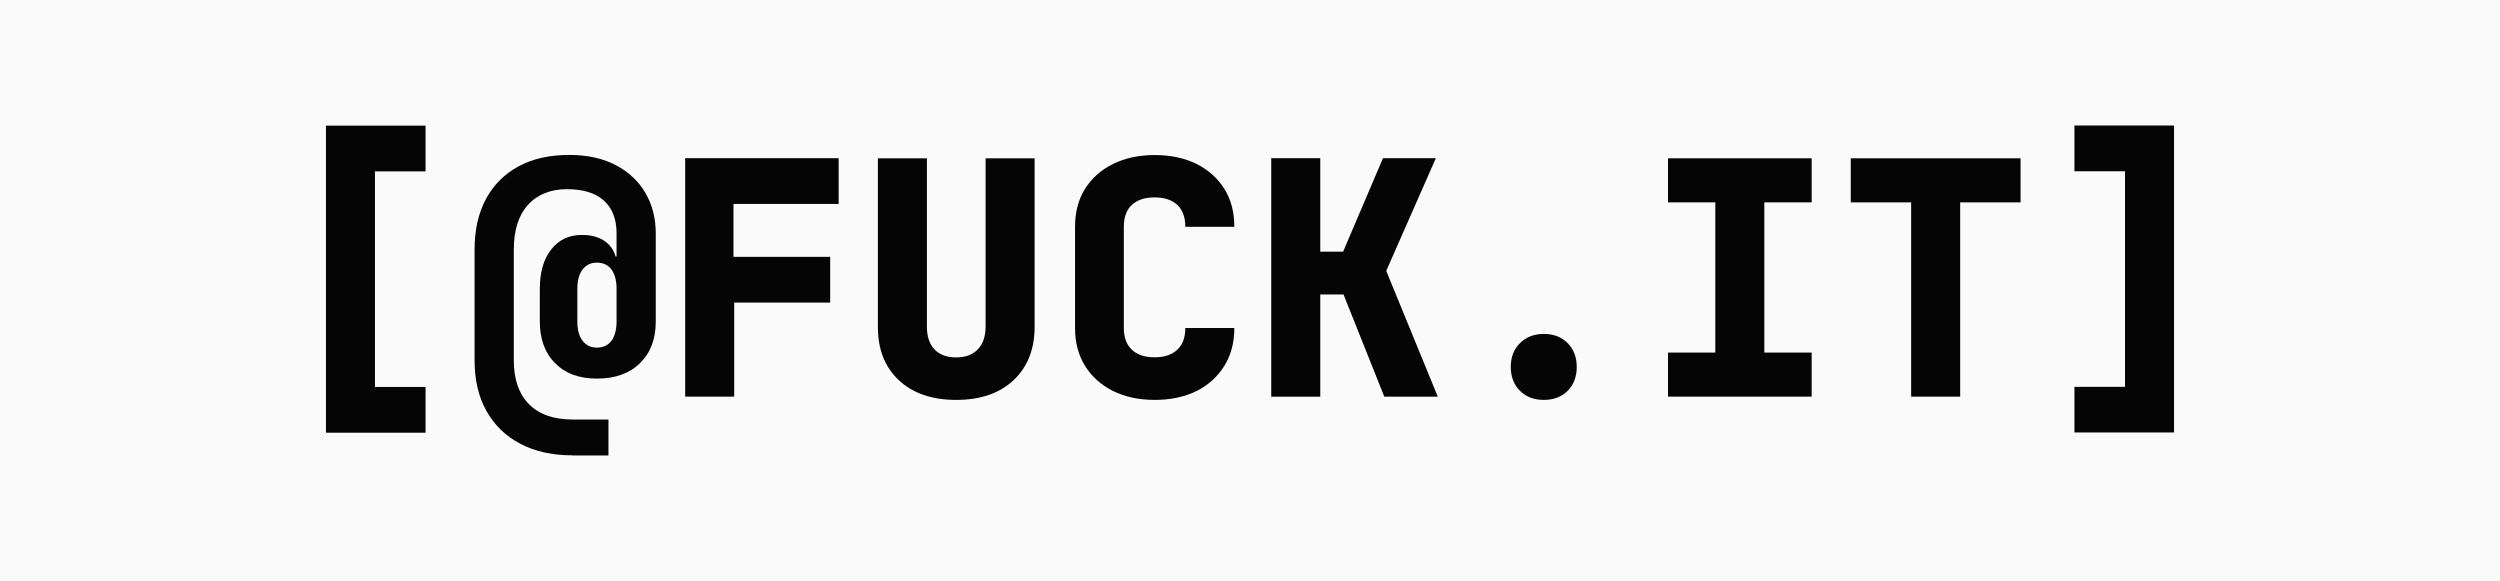 <?xml version="1.0" encoding="UTF-8"?>
<svg id="Ebene_1" xmlns="http://www.w3.org/2000/svg" width="206.55" height="48" version="1.1" viewBox="0 0 206.55 48">
   <rect width="206.55" height="48" fill="#fafafa"/>
  <g>
    <path d="M26.93,35.74V10.38h8.23v3.78h-4.18v17.81h4.18v3.78h-8.23Z" fill="#050505"/>
    <path d="M47.3,37.62c-1.67,0-3.11-.32-4.32-.96-1.21-.64-2.14-1.54-2.79-2.71-.66-1.17-.98-2.56-.98-4.18v-9.15c0-1.62.31-3.01.94-4.18.63-1.17,1.53-2.07,2.7-2.7,1.17-.63,2.56-.94,4.18-.94,1.49,0,2.77.28,3.84.84,1.07.56,1.89,1.33,2.46,2.31.57.98.85,2.09.85,3.33v7.28c0,1.46-.44,2.61-1.31,3.45-.87.85-2.06,1.27-3.55,1.27s-2.61-.42-3.45-1.27c-.85-.84-1.27-2-1.27-3.45v-2.7c0-1.37.31-2.45.94-3.25.63-.8,1.47-1.2,2.54-1.2.74,0,1.34.16,1.82.47.48.32.8.75.96,1.31h.08v-1.92c0-1.17-.35-2.07-1.05-2.7-.7-.63-1.72-.94-3.05-.94s-2.44.43-3.22,1.3c-.78.86-1.17,2.09-1.17,3.7v9.15c0,1.56.42,2.77,1.25,3.61.84.85,2.04,1.27,3.6,1.27h2.97v2.97h-2.97ZM49.32,28.72c.52,0,.92-.19,1.2-.57s.42-.91.42-1.59v-2.7c0-.68-.14-1.21-.42-1.59s-.68-.57-1.2-.57-.9.19-1.19.57c-.29.38-.43.91-.43,1.59v2.7c0,.68.14,1.21.43,1.59.29.38.68.57,1.19.57Z" fill="#050505"/>
    <path d="M56.61,32.77V13.07h12.68v3.78h-8.69v4.37h7.99v3.78h-7.93v7.77h-4.05Z" fill="#050505"/>
    <path d="M79,33.04c-2,0-3.57-.54-4.73-1.62s-1.74-2.55-1.74-4.42v-13.92h4.05v13.89c0,.83.21,1.46.63,1.9.42.44,1.02.66,1.79.66s1.35-.22,1.78-.66c.43-.44.65-1.07.65-1.9v-13.89h4.05v13.92c0,1.85-.58,3.32-1.74,4.41-1.16,1.09-2.74,1.63-4.73,1.63Z" fill="#050505"/>
    <path d="M95.4,33.04c-1.31,0-2.46-.25-3.45-.74-.99-.5-1.76-1.19-2.31-2.08-.55-.89-.82-1.93-.82-3.12v-8.36c0-1.2.27-2.25.82-3.13.55-.88,1.32-1.57,2.31-2.06.99-.49,2.14-.74,3.45-.74s2.49.25,3.47.74c.98.5,1.74,1.18,2.29,2.06.55.88.82,1.92.82,3.13h-4.05c0-.79-.22-1.39-.66-1.81-.44-.41-1.07-.62-1.88-.62s-1.43.21-1.88.62c-.44.41-.66,1.02-.66,1.81v8.36c0,.77.22,1.37.66,1.79s1.07.63,1.88.63,1.43-.21,1.88-.63.66-1.02.66-1.79h4.05c0,1.19-.27,2.23-.82,3.12-.55.89-1.31,1.58-2.29,2.08-.98.49-2.14.74-3.47.74Z" fill="#050505"/>
    <path d="M105.03,32.77V13.07h4.05v7.72h1.89l3.29-7.72h4.37l-4.1,9.31,4.26,10.39h-4.42l-3.37-8.44h-1.92v8.44h-4.05Z" fill="#050505"/>
    <path d="M127.55,33.04c-.81,0-1.47-.25-1.97-.75s-.76-1.16-.76-1.97.25-1.47.76-1.97c.5-.5,1.16-.76,1.97-.76s1.47.25,1.97.76.75,1.16.75,1.97-.25,1.47-.75,1.97c-.5.5-1.16.75-1.97.75Z" fill="#050505"/>
    <path d="M137.81,32.77v-3.64h3.91v-12.41h-3.91v-3.64h11.87v3.64h-3.91v12.41h3.91v3.64h-11.87Z" fill="#050505"/>
    <path d="M157.9,32.77v-16.05h-4.99v-3.64h14.03v3.64h-4.99v16.05h-4.05Z" fill="#050505"/>
    <path d="M171.39,35.74v-3.78h4.18V14.15h-4.18v-3.78h8.23v25.36h-8.23Z" fill="#050505"/>
  </g>
</svg>
